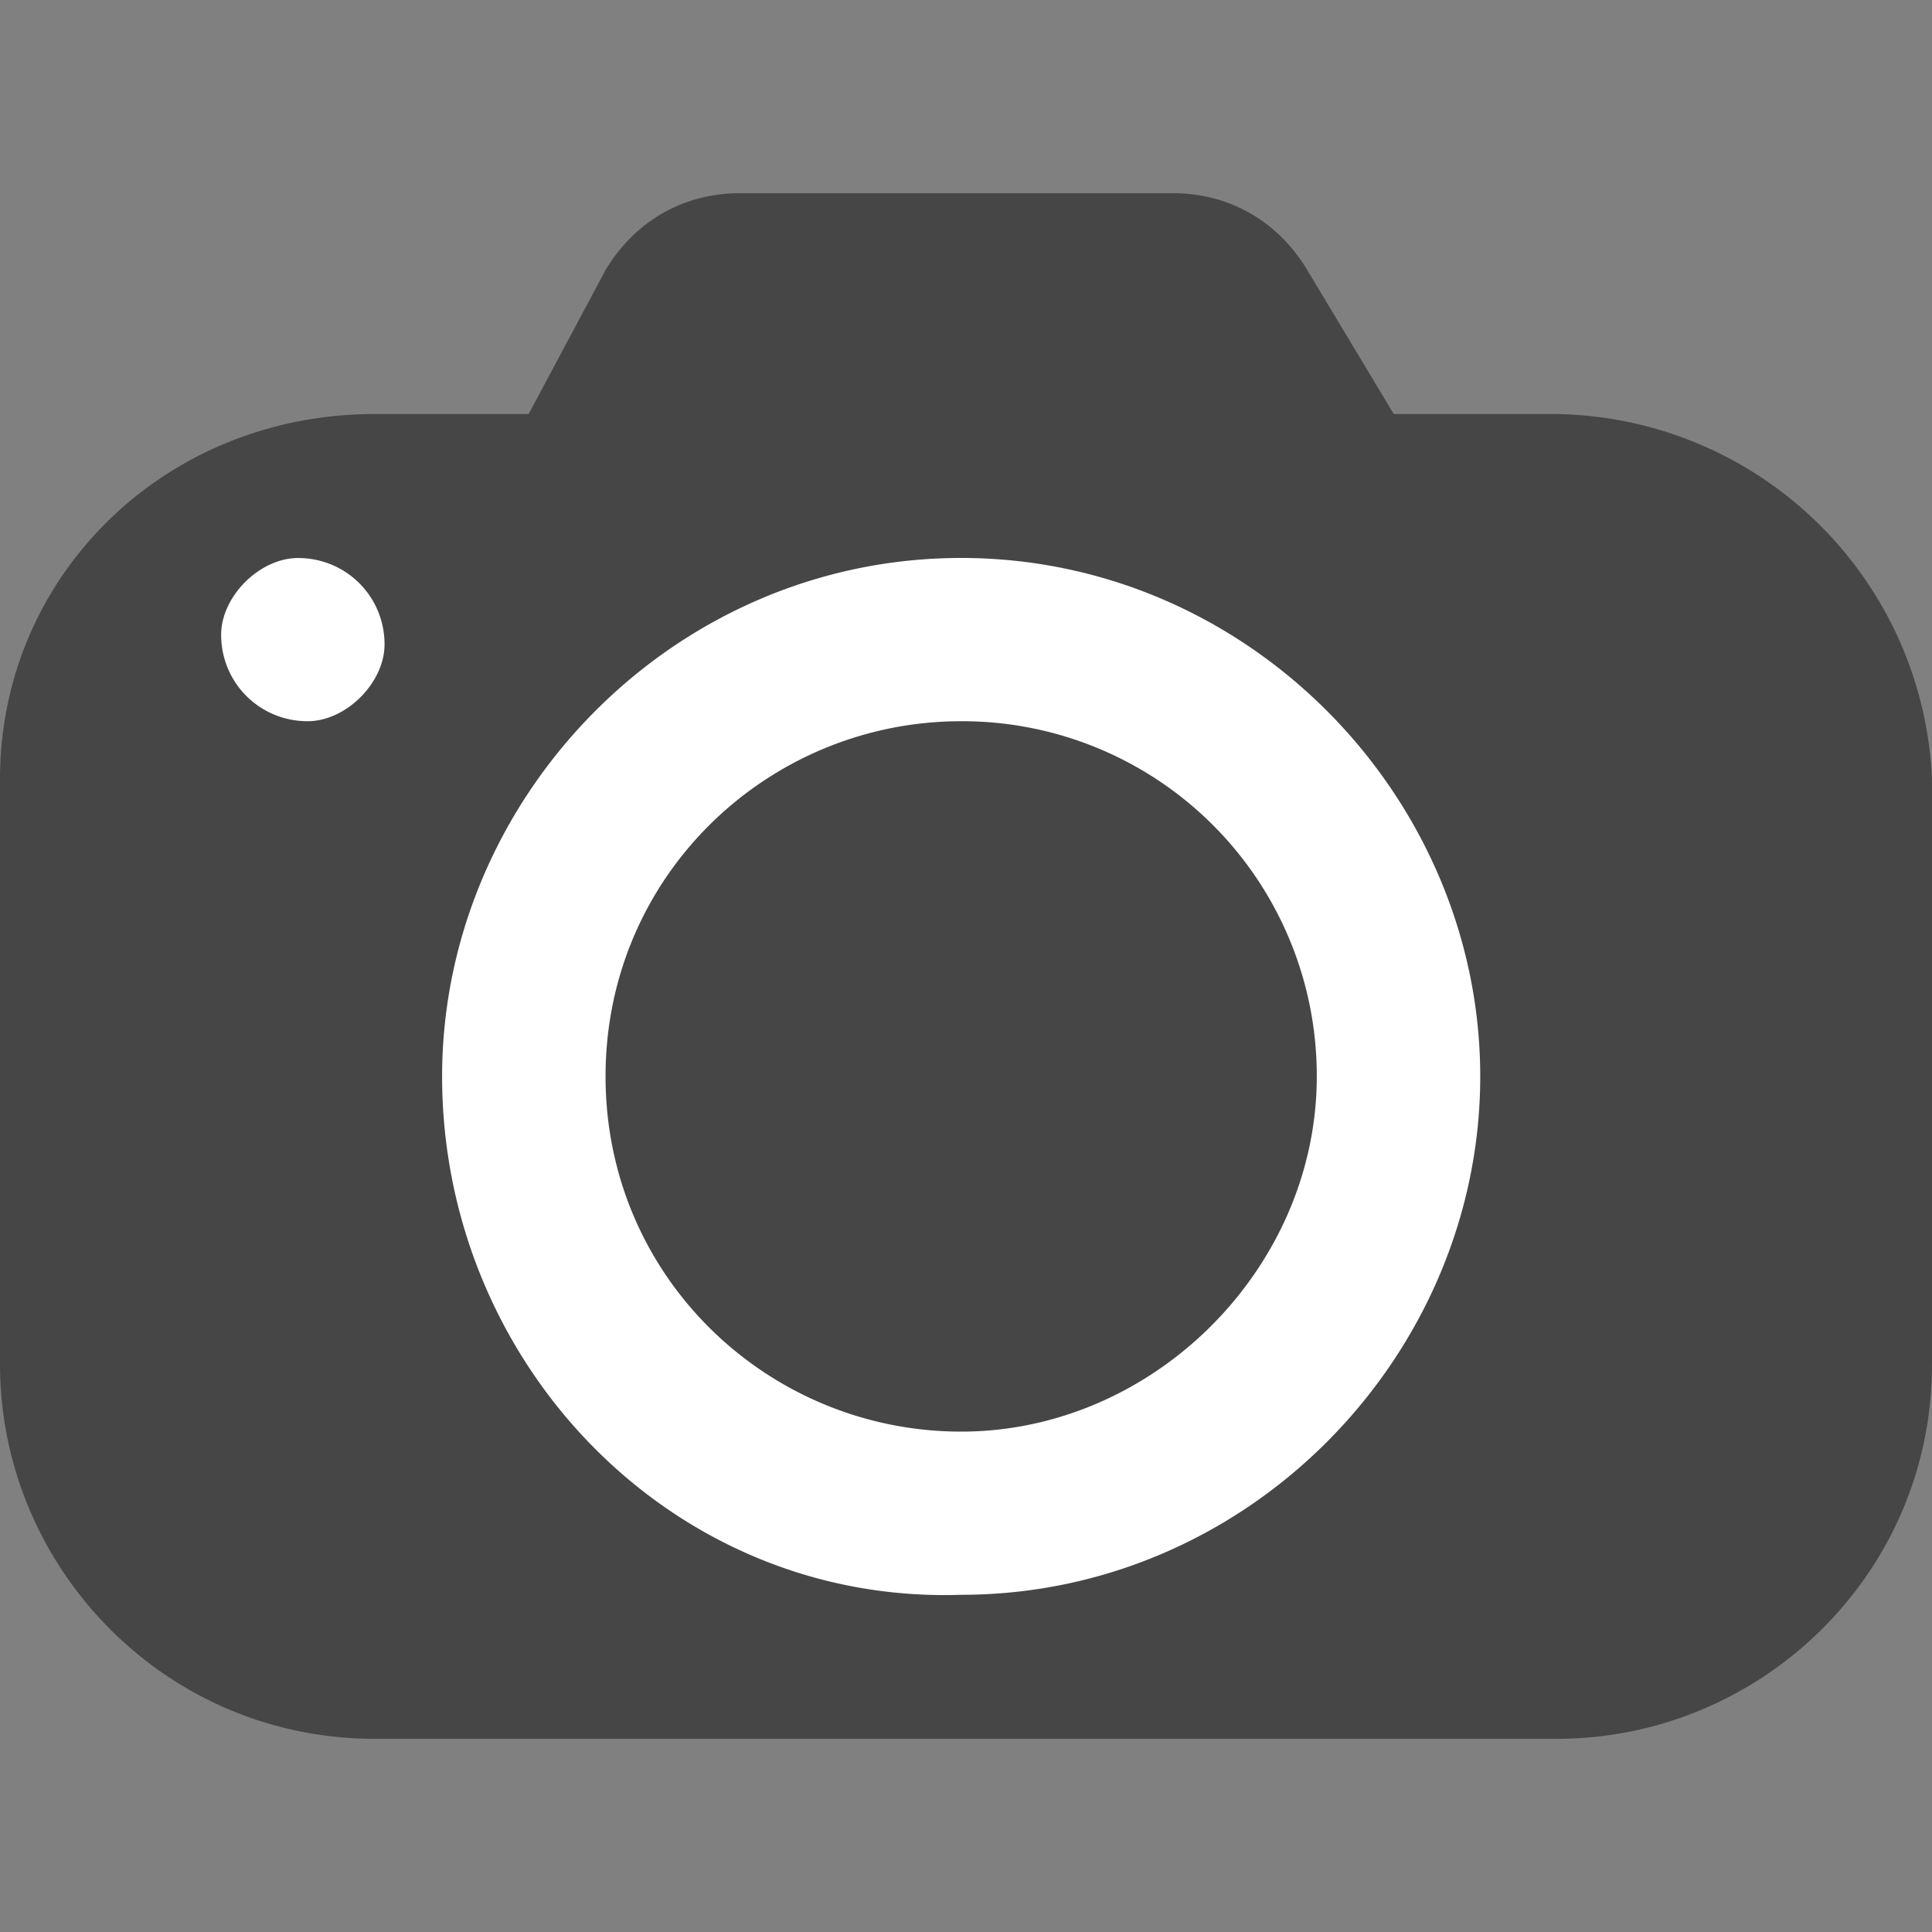 <svg width="30" height="30" fill="none" xmlns="http://www.w3.org/2000/svg"><rect width="100%" height="100%" fill="#808080" stroke="none"/><path d="M24.03 6.429h-2.388l-1.343-2.236C19.85 3.447 19.105 3 18.209 3h-6.716c-.896 0-1.642.447-2.09 1.193L8.209 6.429H5.82C2.537 6.429 0 8.963 0 12.093v9.093C0 24.316 2.537 27 5.82 27h18.36c3.133 0 5.82-2.534 5.82-5.814v-9.093a5.928 5.928 0 0 0-5.97-5.664z" fill="#464646"/><path d="M6.865 16.714c0-4.323 3.582-8.05 8.06-8.05 4.477 0 8.06 3.727 8.06 8.05s-3.582 8.05-8.06 8.05c-4.478.149-8.06-3.578-8.06-8.05zm8.06 5.516c2.985 0 5.522-2.534 5.522-5.516a5.506 5.506 0 0 0-5.522-5.515c-2.985 0-5.522 2.385-5.522 5.515s2.537 5.516 5.522 5.516zM4.628 8.665c-.597 0-1.194.596-1.194 1.192 0 .745.597 1.342 1.343 1.342.597 0 1.194-.597 1.194-1.193 0-.745-.597-1.341-1.343-1.341z" fill="#ffffff"/></svg>